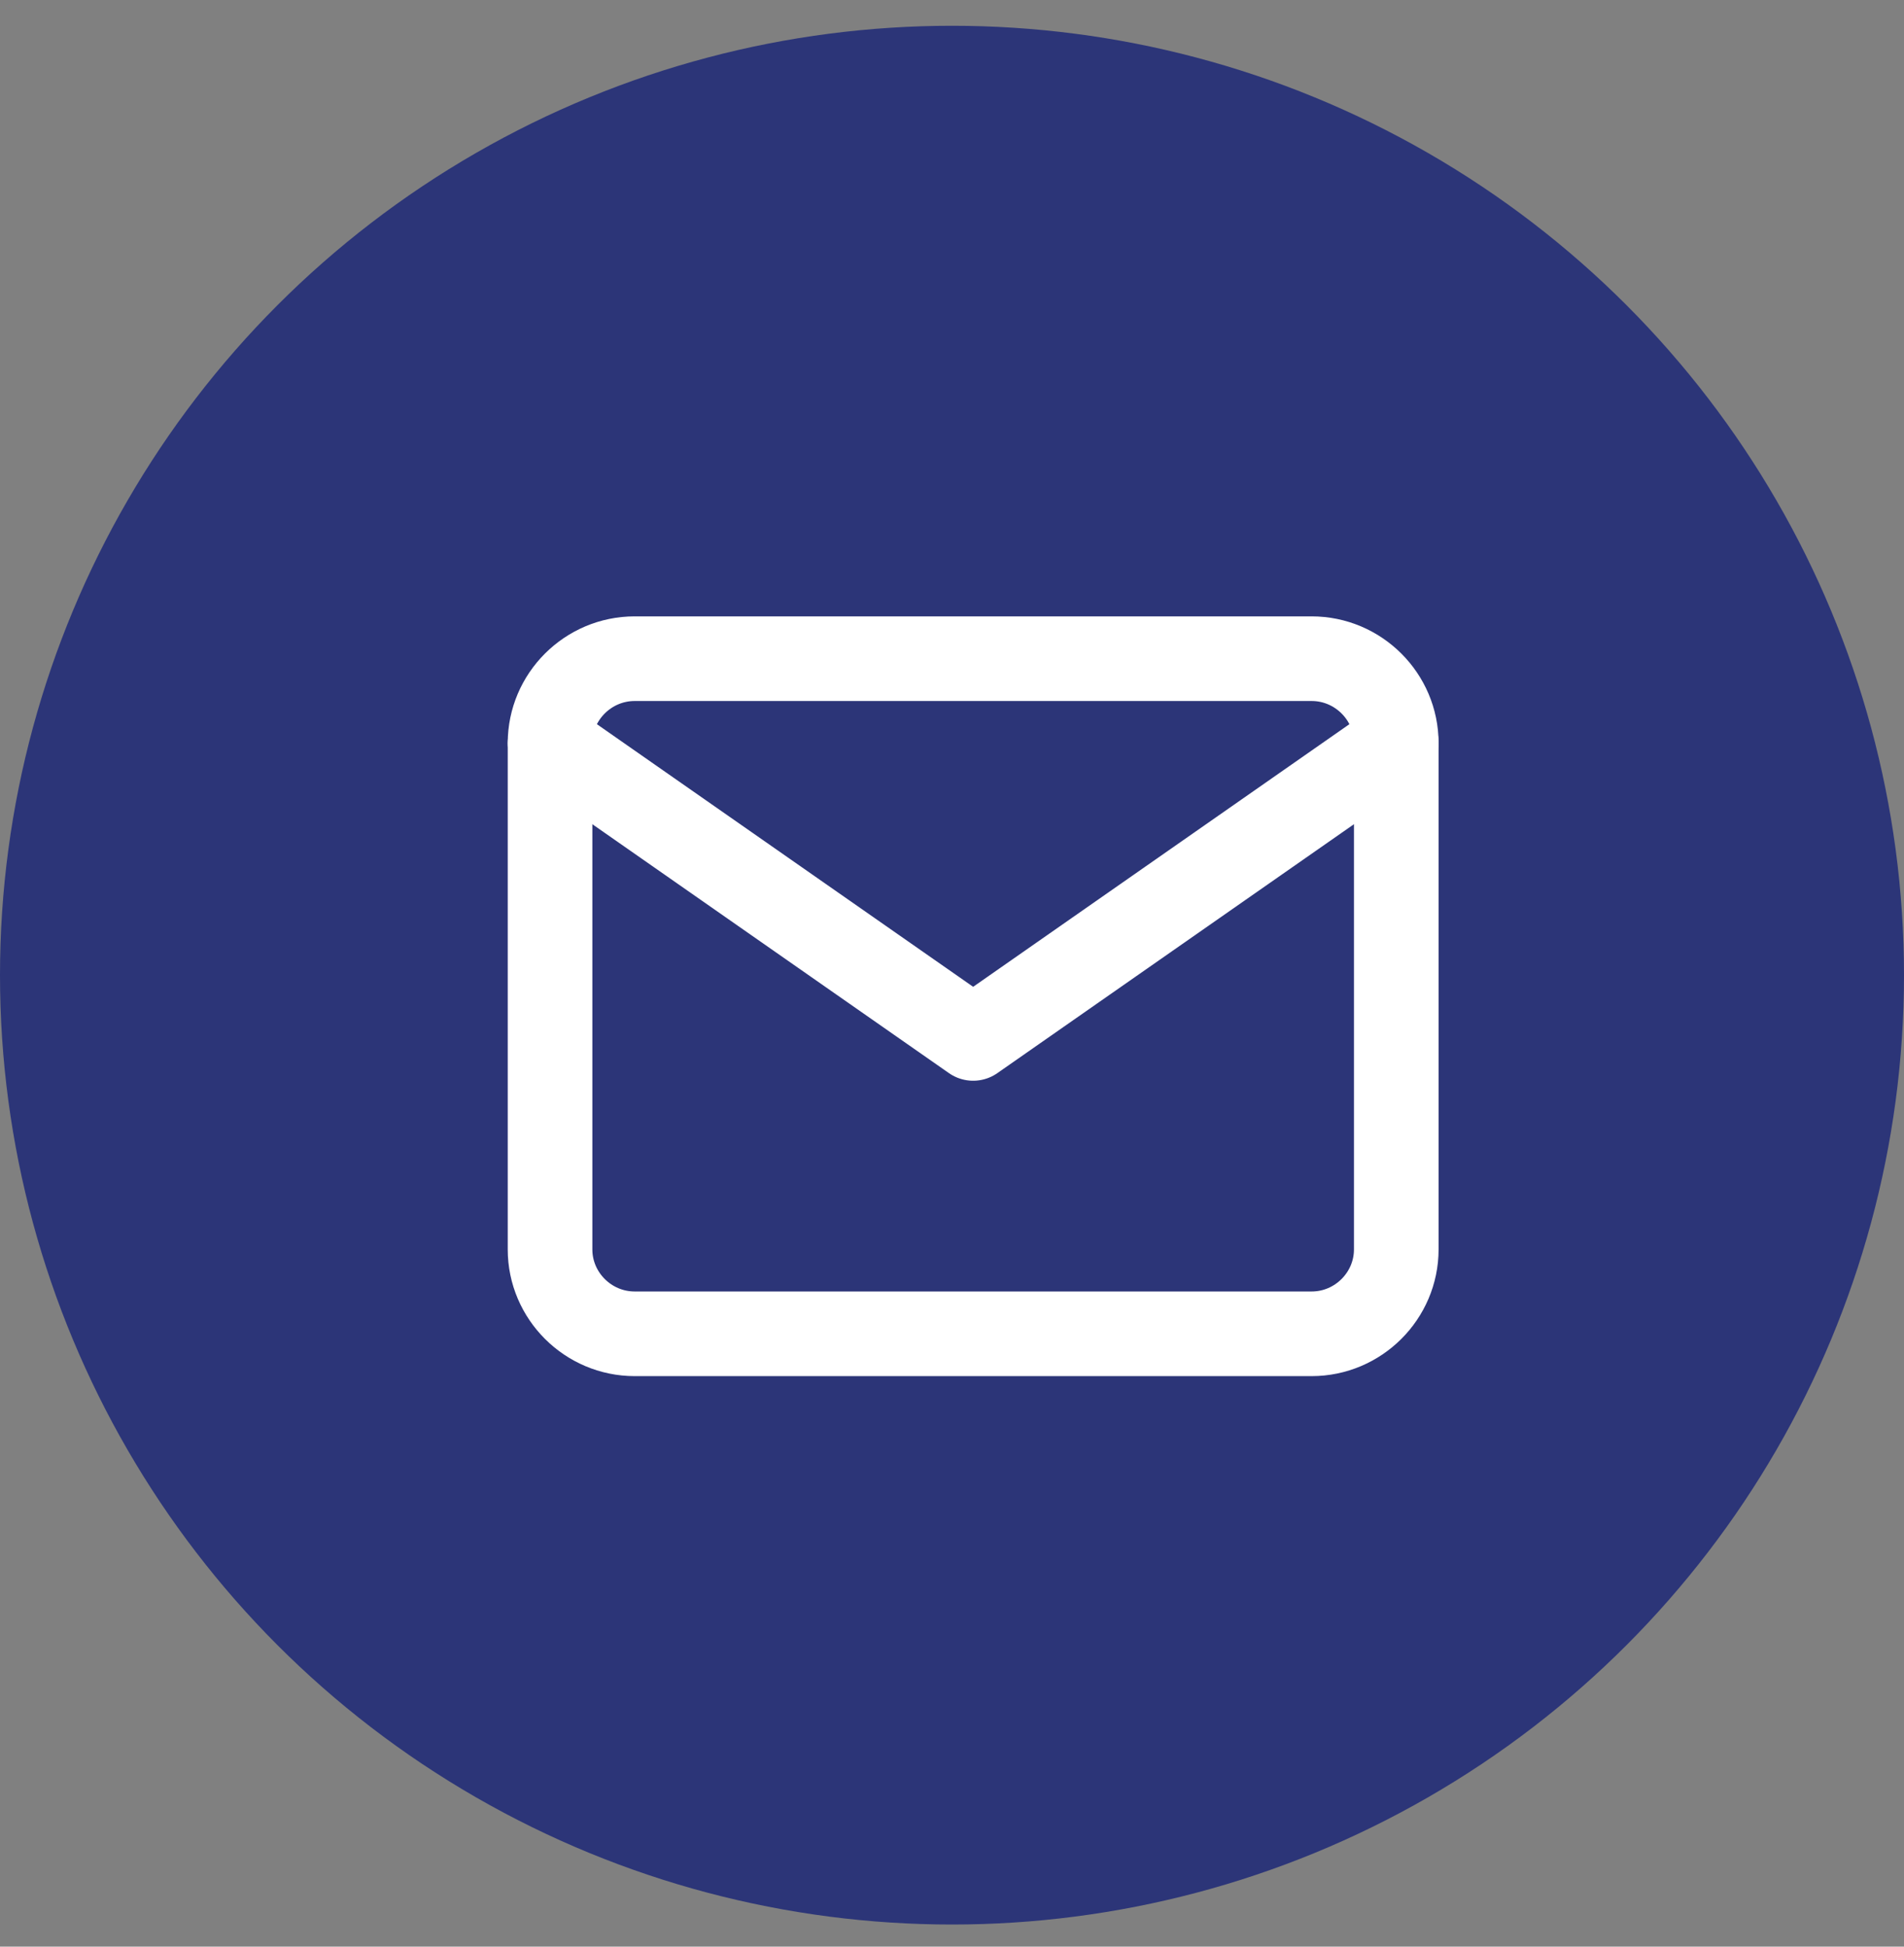 <svg width="45" height="46" viewBox="0 0 45 46" fill="none" xmlns="http://www.w3.org/2000/svg">
<rect x="0" y="0" width="45" height="46" fill="#808080" stroke="none"/>
<ellipse cx="22.5" cy="23.043" rx="22.5" ry="22.434" fill="#2C3578"/>
<path d="M15 15.565H31C32.1 15.565 33 16.462 33 17.559V29.524C33 30.62 32.1 31.518 31 31.518H15C13.9 31.518 13 30.62 13 29.524V17.559C13 16.462 13.9 15.565 15 15.565Z" fill="#2C3578" stroke="white" stroke-width="2" stroke-linecap="round" stroke-linejoin="round"/>
<path d="M33 17.559L23 24.538L13 17.559" fill="#2C3578"/>
<path d="M33 17.559L23 24.538L13 17.559" stroke="white" stroke-width="2" stroke-linecap="round" stroke-linejoin="round"/>
</svg>
